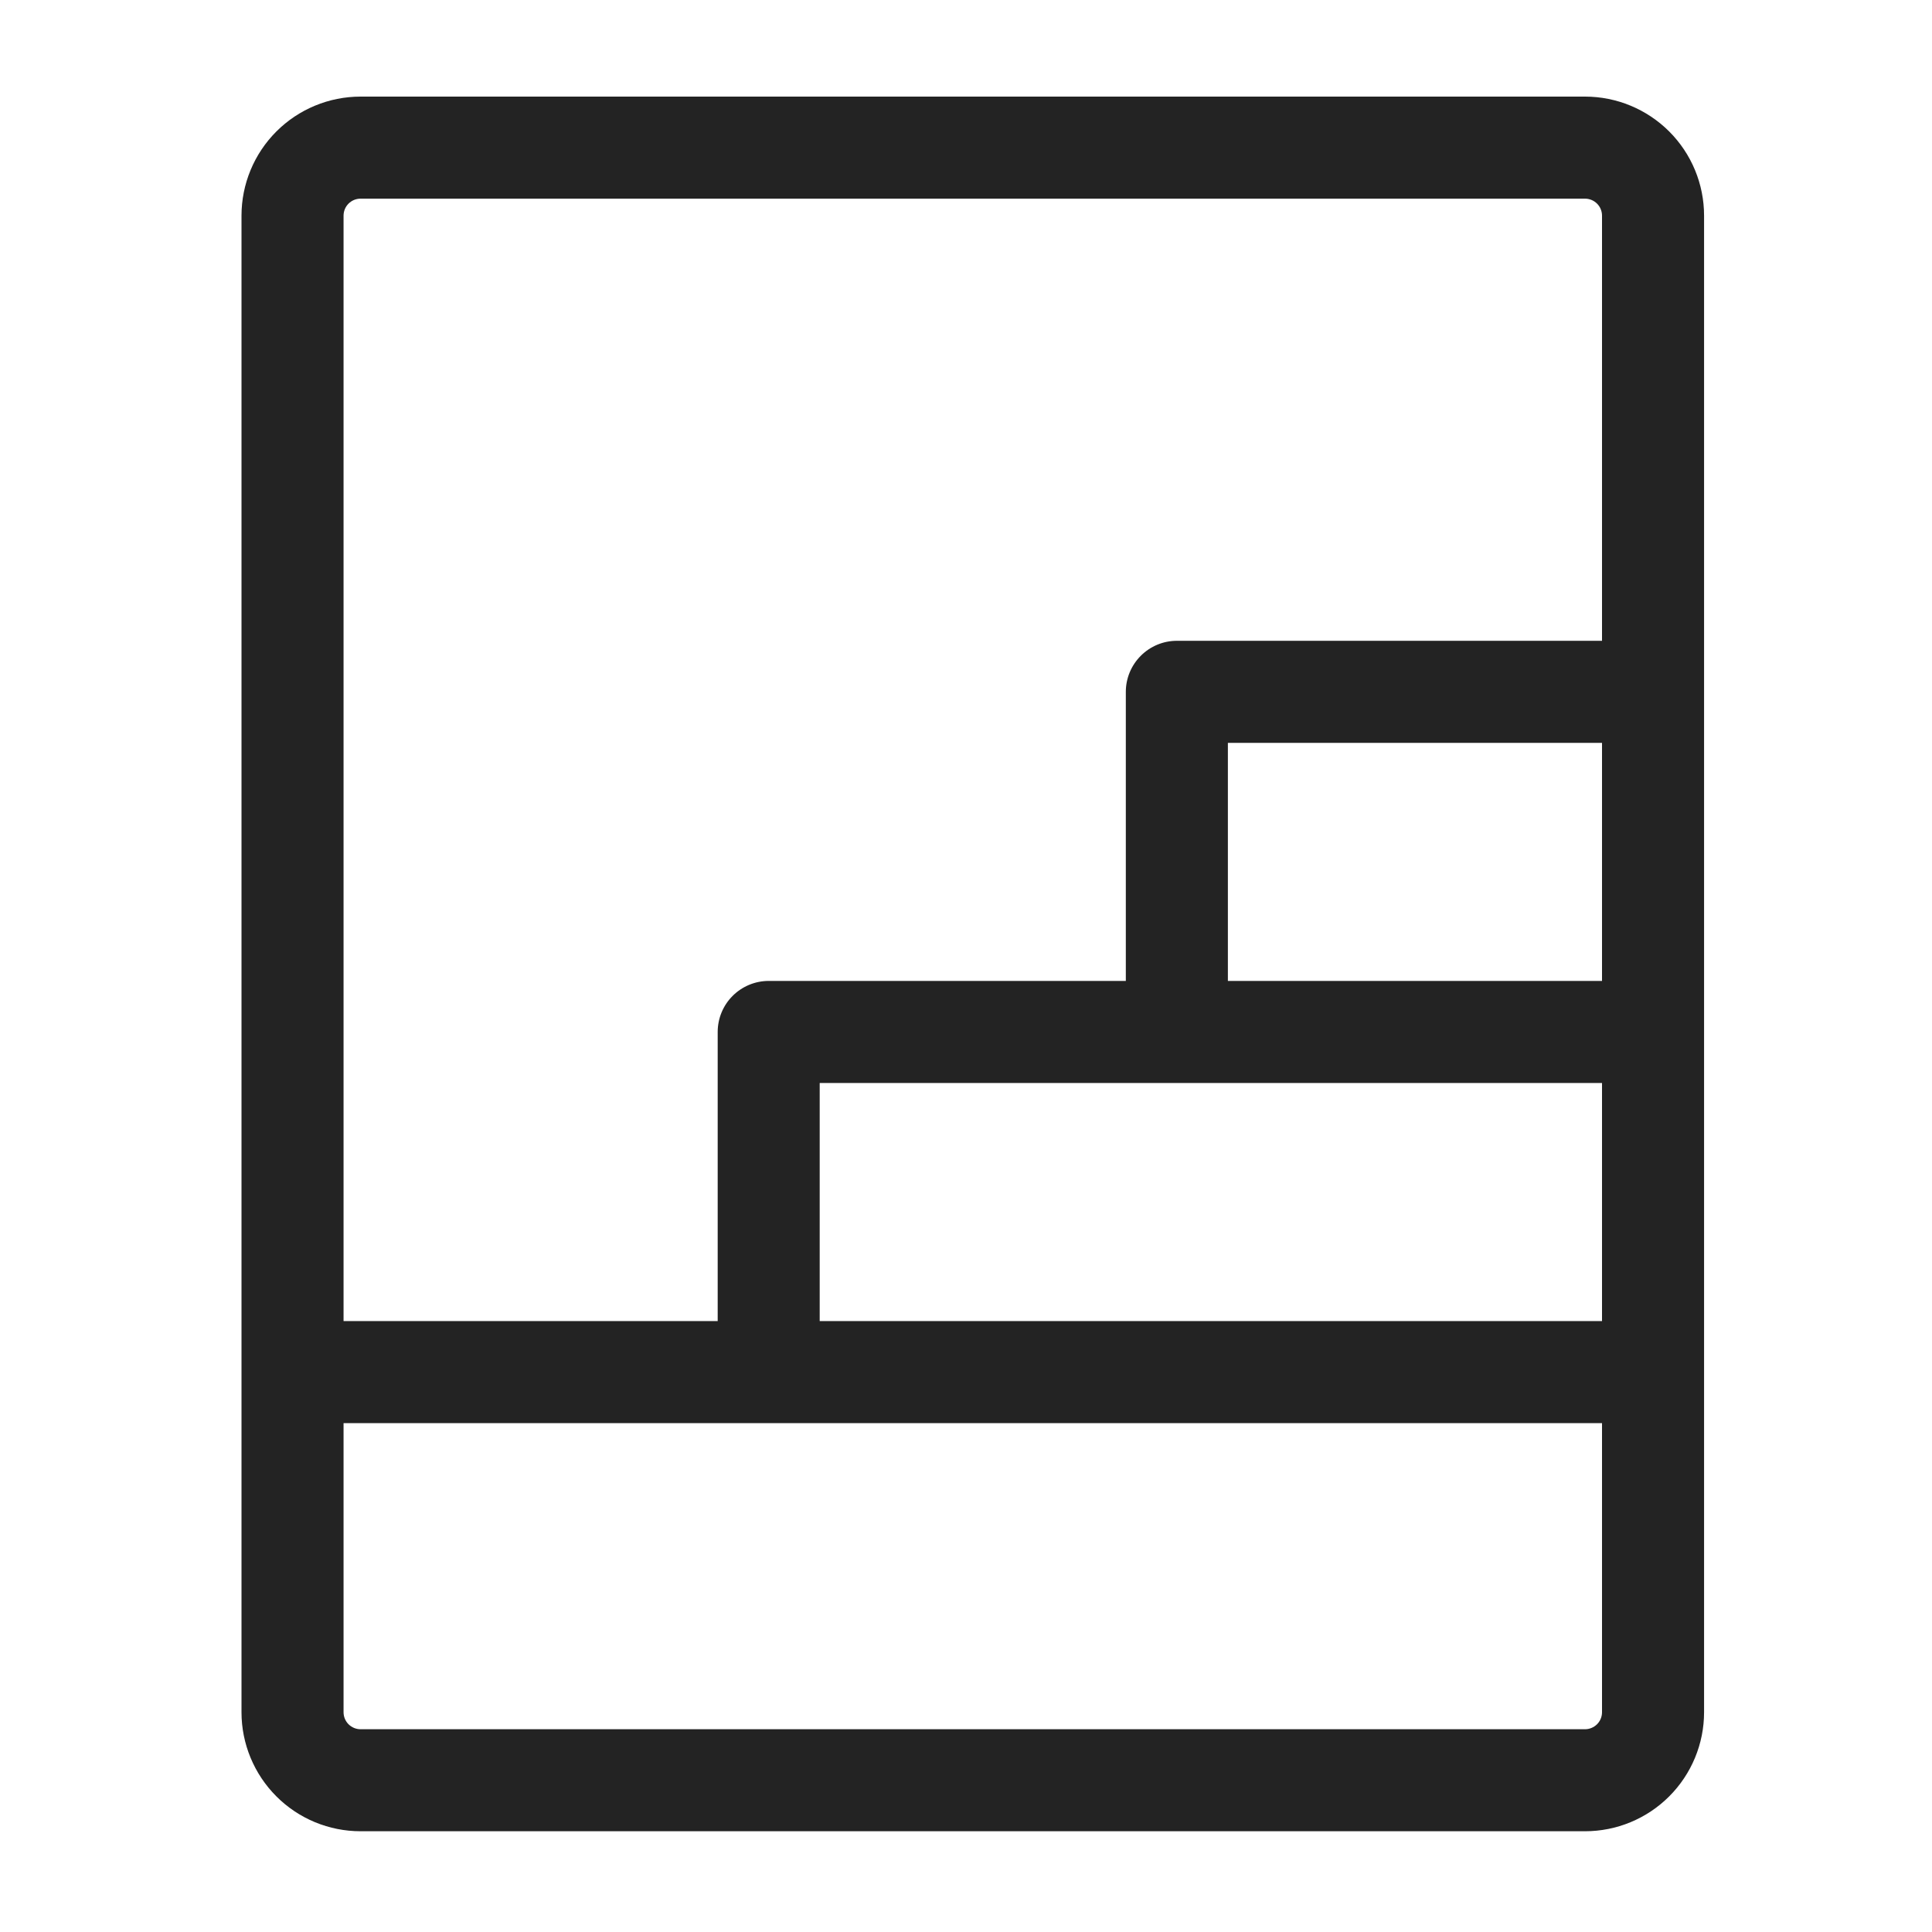 <svg width="40" height="40" viewBox="0 0 40 40" fill="none" xmlns="http://www.w3.org/2000/svg">
<path d="M32.816 2H7.465C6.811 2 6.184 2.26 5.722 2.722C5.26 3.184 5 3.811 5 4.465V35.45C5 36.103 5.26 36.73 5.722 37.192C6.184 37.655 6.811 37.914 7.465 37.914H32.816C33.47 37.914 34.096 37.655 34.559 37.192C35.021 36.73 35.281 36.103 35.281 35.45V4.465C35.281 3.811 35.021 3.184 34.559 2.722C34.096 2.26 33.47 2 32.816 2ZM24.366 22.422H33.168V27.351H16.971V22.422H24.366ZM25.422 20.309V15.38H33.168V20.309H25.422ZM7.465 4.113H32.816C32.909 4.113 32.999 4.15 33.065 4.216C33.131 4.282 33.168 4.371 33.168 4.465V13.267H24.366C24.085 13.267 23.817 13.379 23.619 13.577C23.421 13.775 23.309 14.043 23.309 14.323V20.309H15.915C15.635 20.309 15.366 20.421 15.168 20.619C14.97 20.817 14.859 21.085 14.859 21.366V27.351H7.113V4.465C7.113 4.371 7.15 4.282 7.216 4.216C7.282 4.15 7.371 4.113 7.465 4.113ZM32.816 35.802H7.465C7.371 35.802 7.282 35.764 7.216 35.699C7.15 35.633 7.113 35.543 7.113 35.45V29.464H33.168V35.45C33.168 35.543 33.131 35.633 33.065 35.699C32.999 35.764 32.909 35.802 32.816 35.802Z" fill="#232323"/>
</svg>
